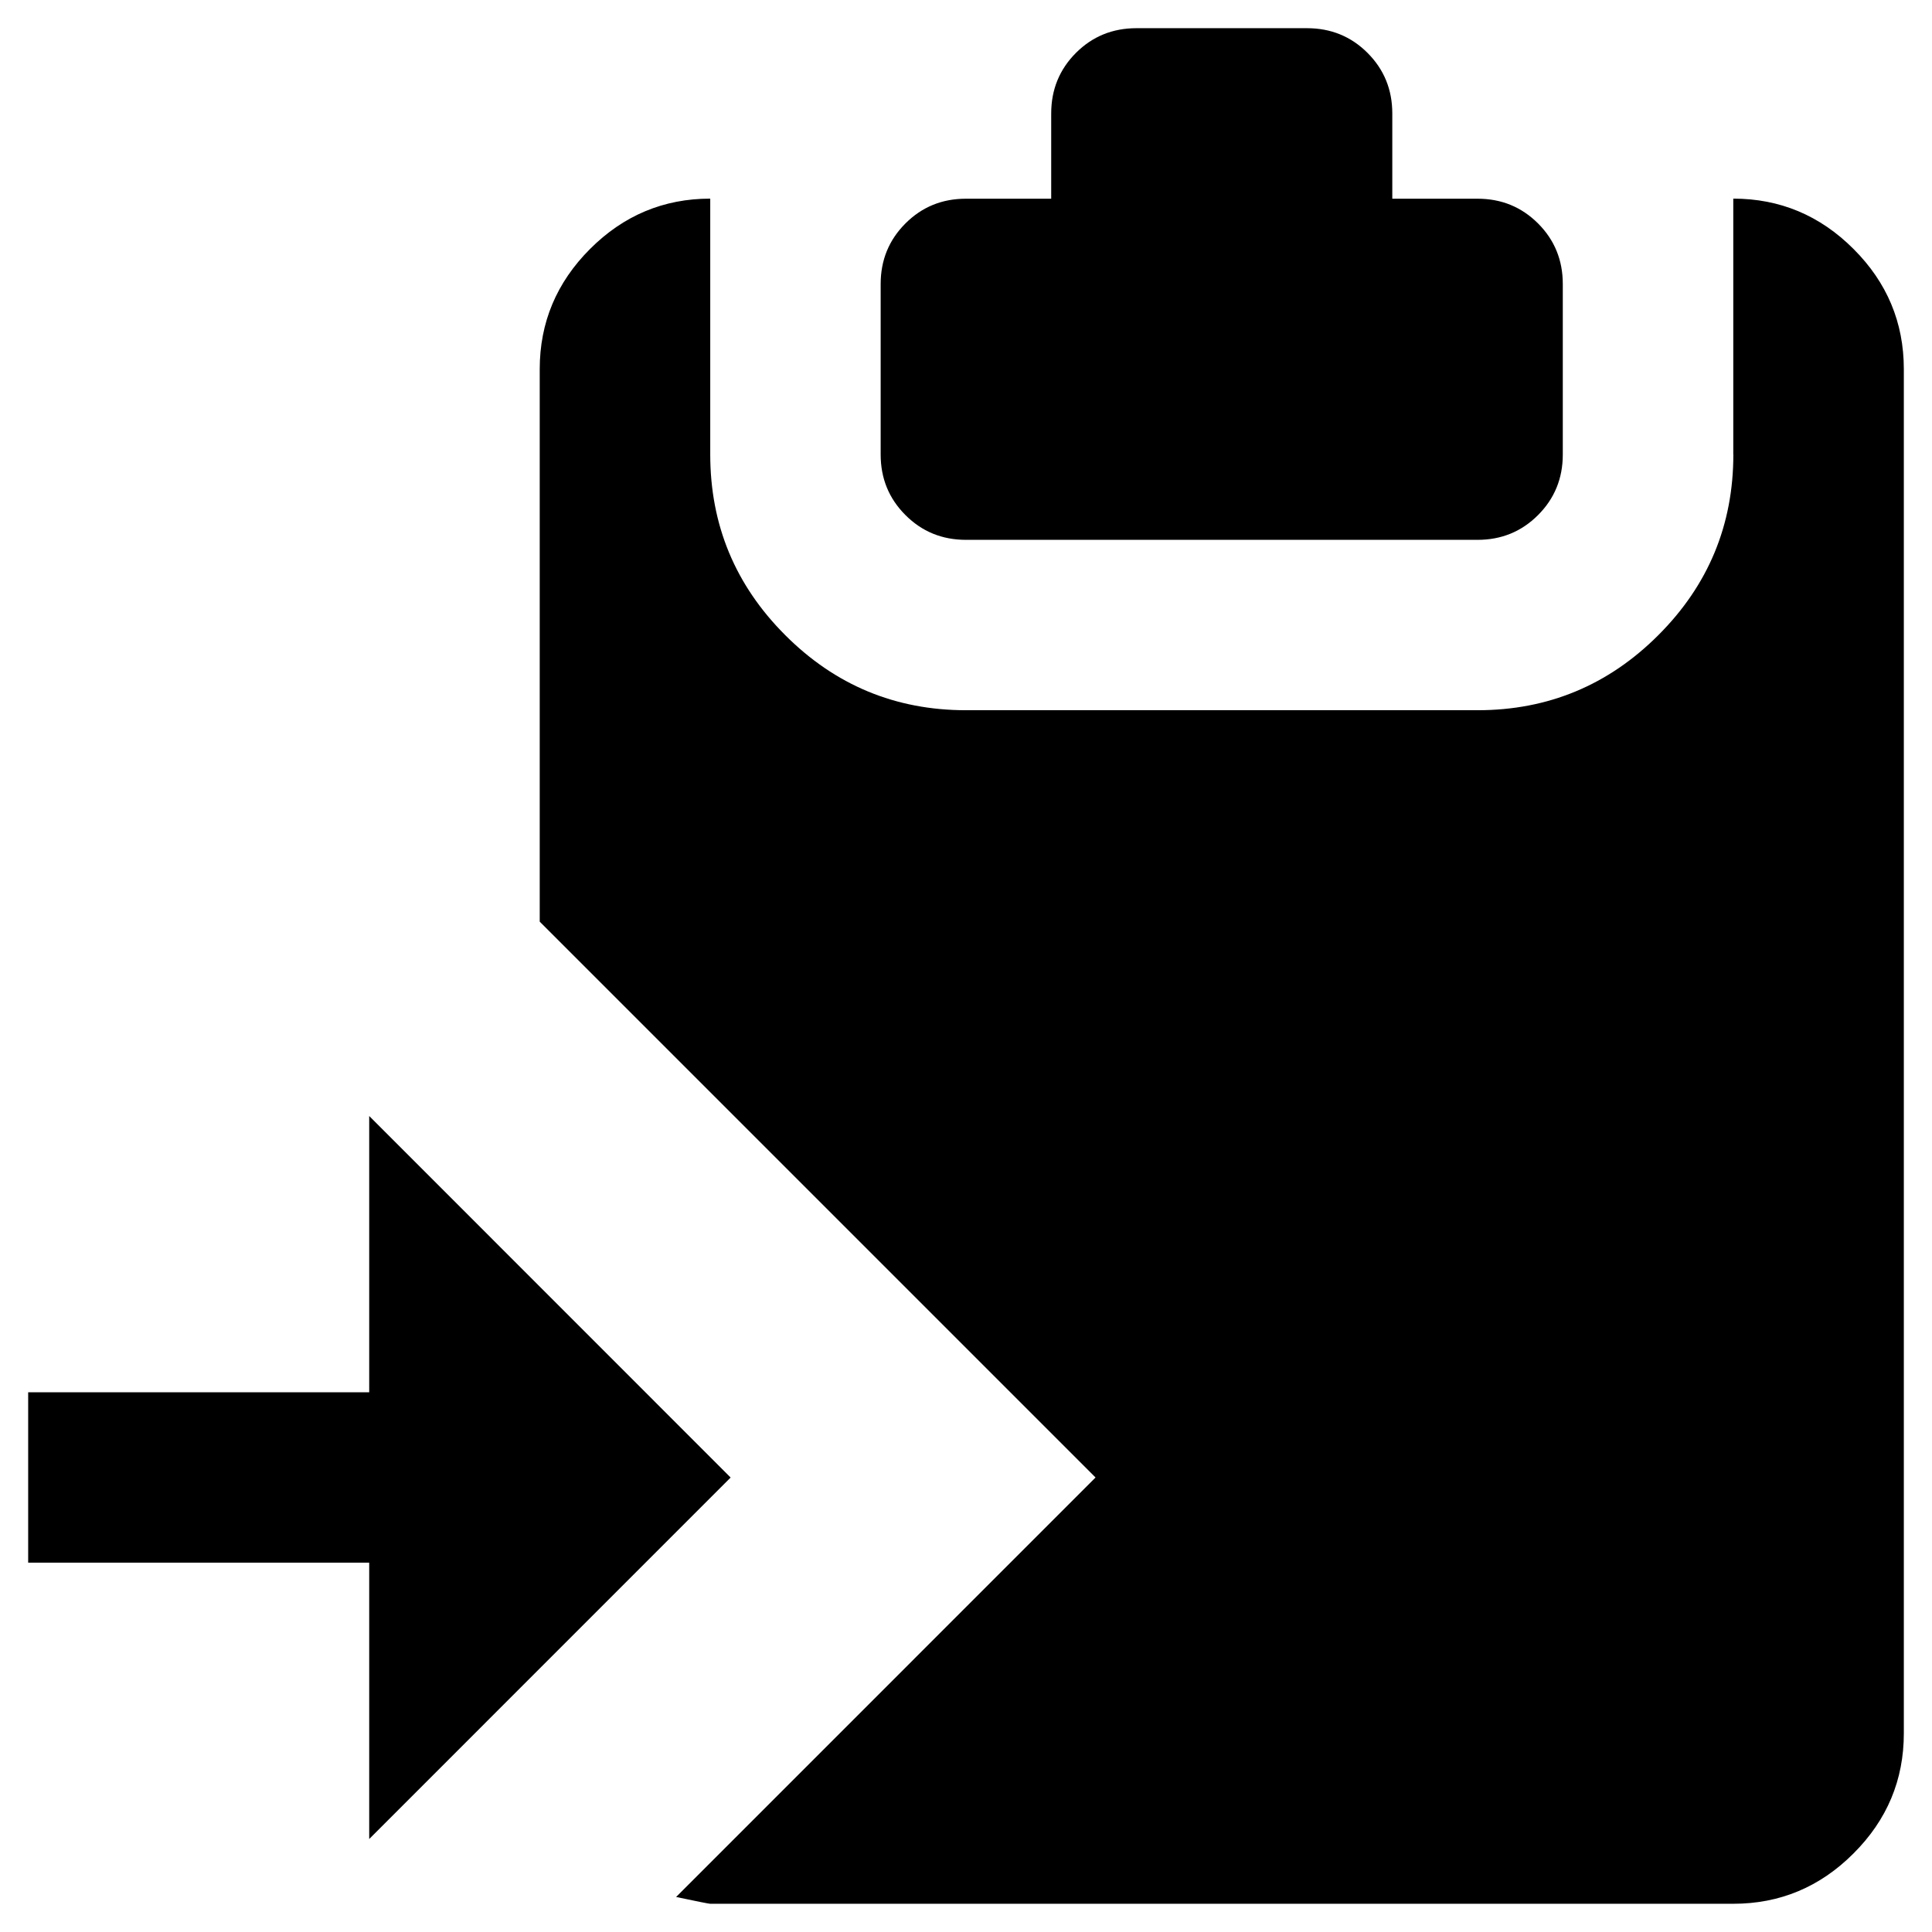 <svg xmlns="http://www.w3.org/2000/svg" viewBox="0 0 100 100">
<path fill="#000000" d="M58.823,1.459h8.825c1.236,0,2.283,0.426,3.135,1.279c0.855,0.855,1.282,1.899,1.282,3.135v4.412h4.411
	c1.237,0,2.278,0.427,3.133,1.28c0.854,0.854,1.281,1.899,1.281,3.135v8.827c0,1.234-0.427,2.279-1.281,3.133
	c-0.854,0.855-1.896,1.282-3.133,1.282H49.999c-1.238,0-2.279-0.427-3.133-1.282c-0.855-0.854-1.283-1.898-1.283-3.133V14.7
	c0-1.235,0.428-2.28,1.283-3.135c0.854-0.854,1.895-1.28,3.133-1.28h4.411V5.873c0-1.235,0.427-2.279,1.28-3.135
	c0.854-0.854,1.899-1.279,3.135-1.279H58.823z M89.714,23.521v-13.24c2.412,0,4.488,0.869,6.223,2.605
	c1.739,1.736,2.605,3.81,2.605,6.223v70.607c0,2.412-0.866,4.482-2.605,6.218c-1.734,1.738-3.811,2.605-6.223,2.605H36.76
	c-0.062,0-0.649-0.116-1.765-0.352l21.711-21.712l-28.77-28.771V19.109c0-2.413,0.869-4.486,2.605-6.223
	c1.735-1.736,3.811-2.605,6.221-2.605v13.24c0,3.646,1.293,6.766,3.882,9.354c2.589,2.593,5.708,3.886,9.357,3.886h26.478
	c3.646,0,6.769-1.297,9.356-3.886c2.59-2.587,3.883-5.706,3.883-9.354H89.714z M37.817,76.477L19.11,95.187V80.886H1.458v-8.823
	H19.11V57.764L37.817,76.477z"/>
</svg>
